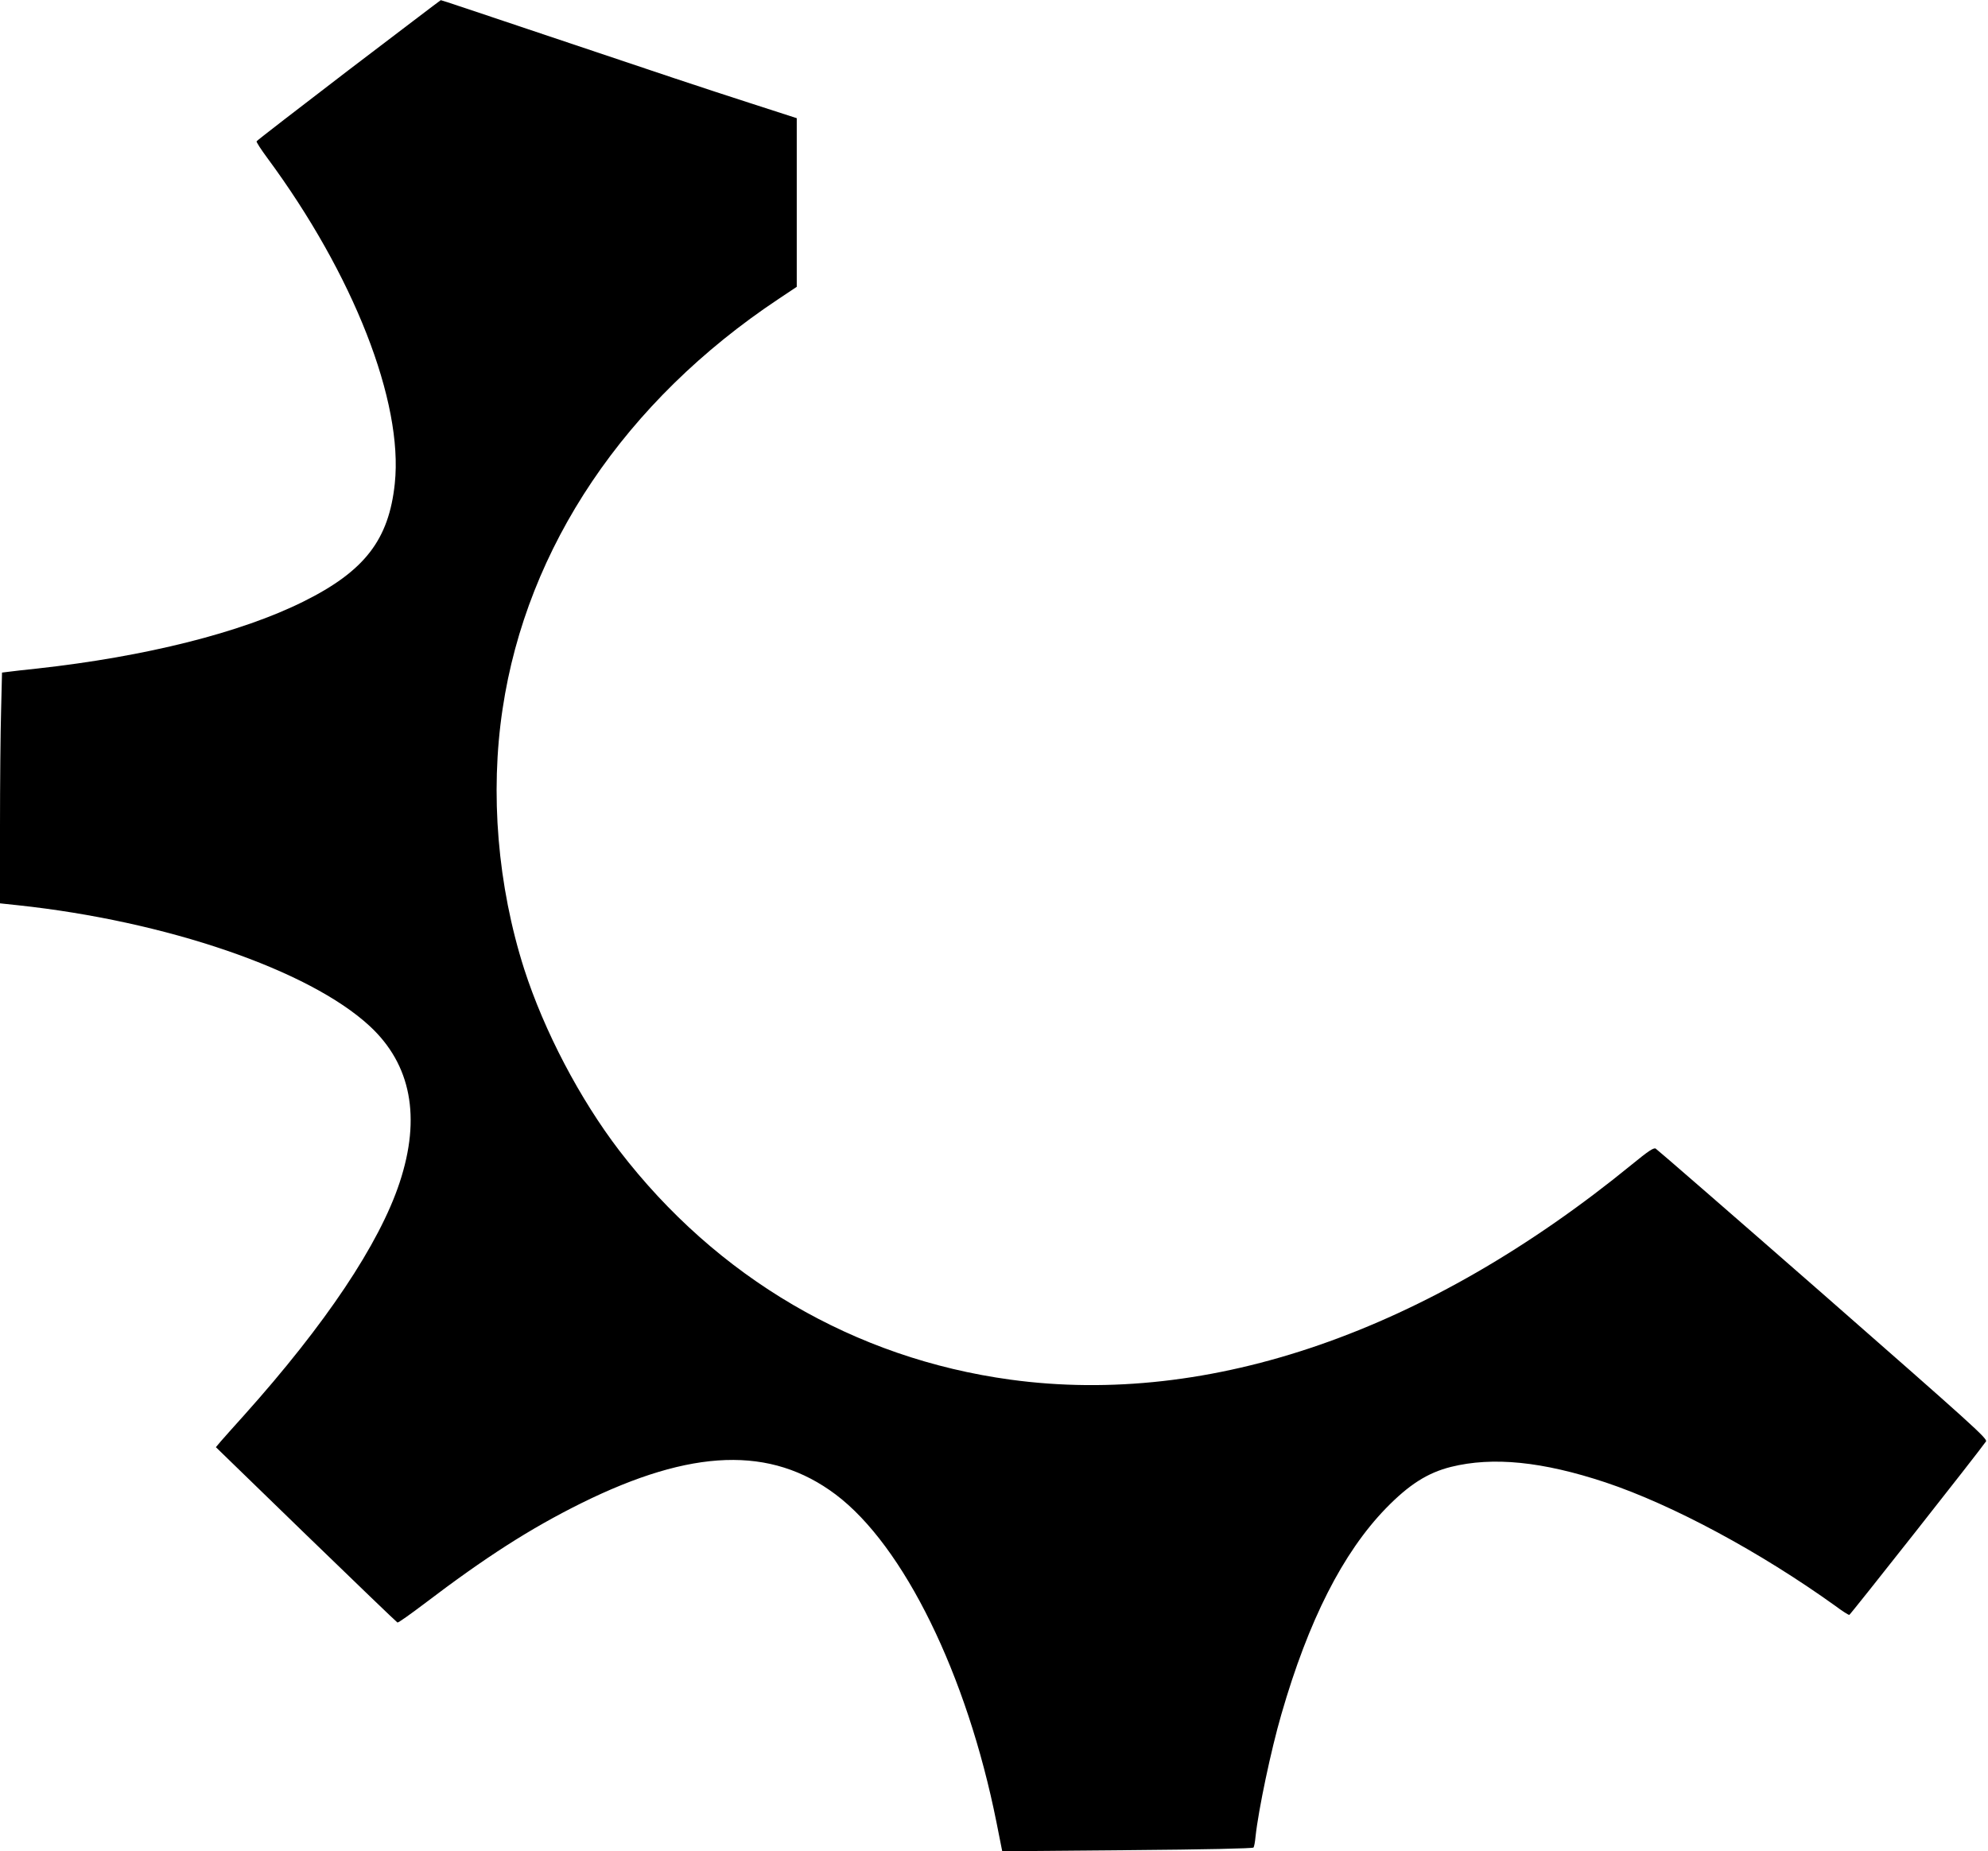 <?xml version="1.0" standalone="no"?>
<!DOCTYPE svg PUBLIC "-//W3C//DTD SVG 20010904//EN"
 "http://www.w3.org/TR/2001/REC-SVG-20010904/DTD/svg10.dtd">
<svg version="1.0" xmlns="http://www.w3.org/2000/svg"
 width="1280pt" height="1192pt" viewBox="0 0 1280 1192"
 preserveAspectRatio="xMidYMid meet">
<g transform="translate(0,1192) scale(0.1,-0.1)"
fill="#000000" stroke="none">
<path d="M2245 11469 c-324 -248 -591 -454 -593 -459 -2 -5 29 -53 69 -107
555 -751 876 -1570 821 -2096 -38 -363 -194 -565 -589 -761 -402 -200 -1015
-354 -1713 -431 -80 -8 -163 -18 -186 -21 l-41 -5 -6 -247 c-4 -136 -7 -470
-7 -743 l0 -496 113 -12 c957 -102 1877 -417 2267 -778 267 -247 332 -588 193
-1008 -130 -394 -477 -913 -1002 -1499 -64 -71 -131 -146 -149 -167 l-32 -38
580 -563 c319 -309 584 -564 589 -566 6 -2 83 53 173 121 396 301 680 483
1010 647 713 353 1221 370 1639 56 438 -330 845 -1160 1035 -2111 l37 -186
806 7 c504 4 808 11 812 17 4 5 10 37 13 71 19 175 100 559 166 786 175 607
396 1041 673 1327 149 153 268 229 419 267 270 67 589 35 996 -100 433 -145
994 -447 1479 -795 44 -33 85 -59 90 -58 6 0 835 1051 880 1117 12 17 -92 110
-1048 948 -584 511 -1070 933 -1079 938 -14 6 -47 -16 -151 -101 -1319 -1078
-2718 -1563 -4004 -1387 -1003 137 -1889 656 -2517 1474 -256 335 -484 770
-613 1170 -171 536 -221 1131 -139 1675 156 1043 789 1983 1777 2640 l117 78
0 543 0 543 -297 96 c-316 102 -532 174 -1430 476 -309 104 -563 189 -565 188
-2 0 -268 -203 -593 -450z"/>
</g>
</svg>
